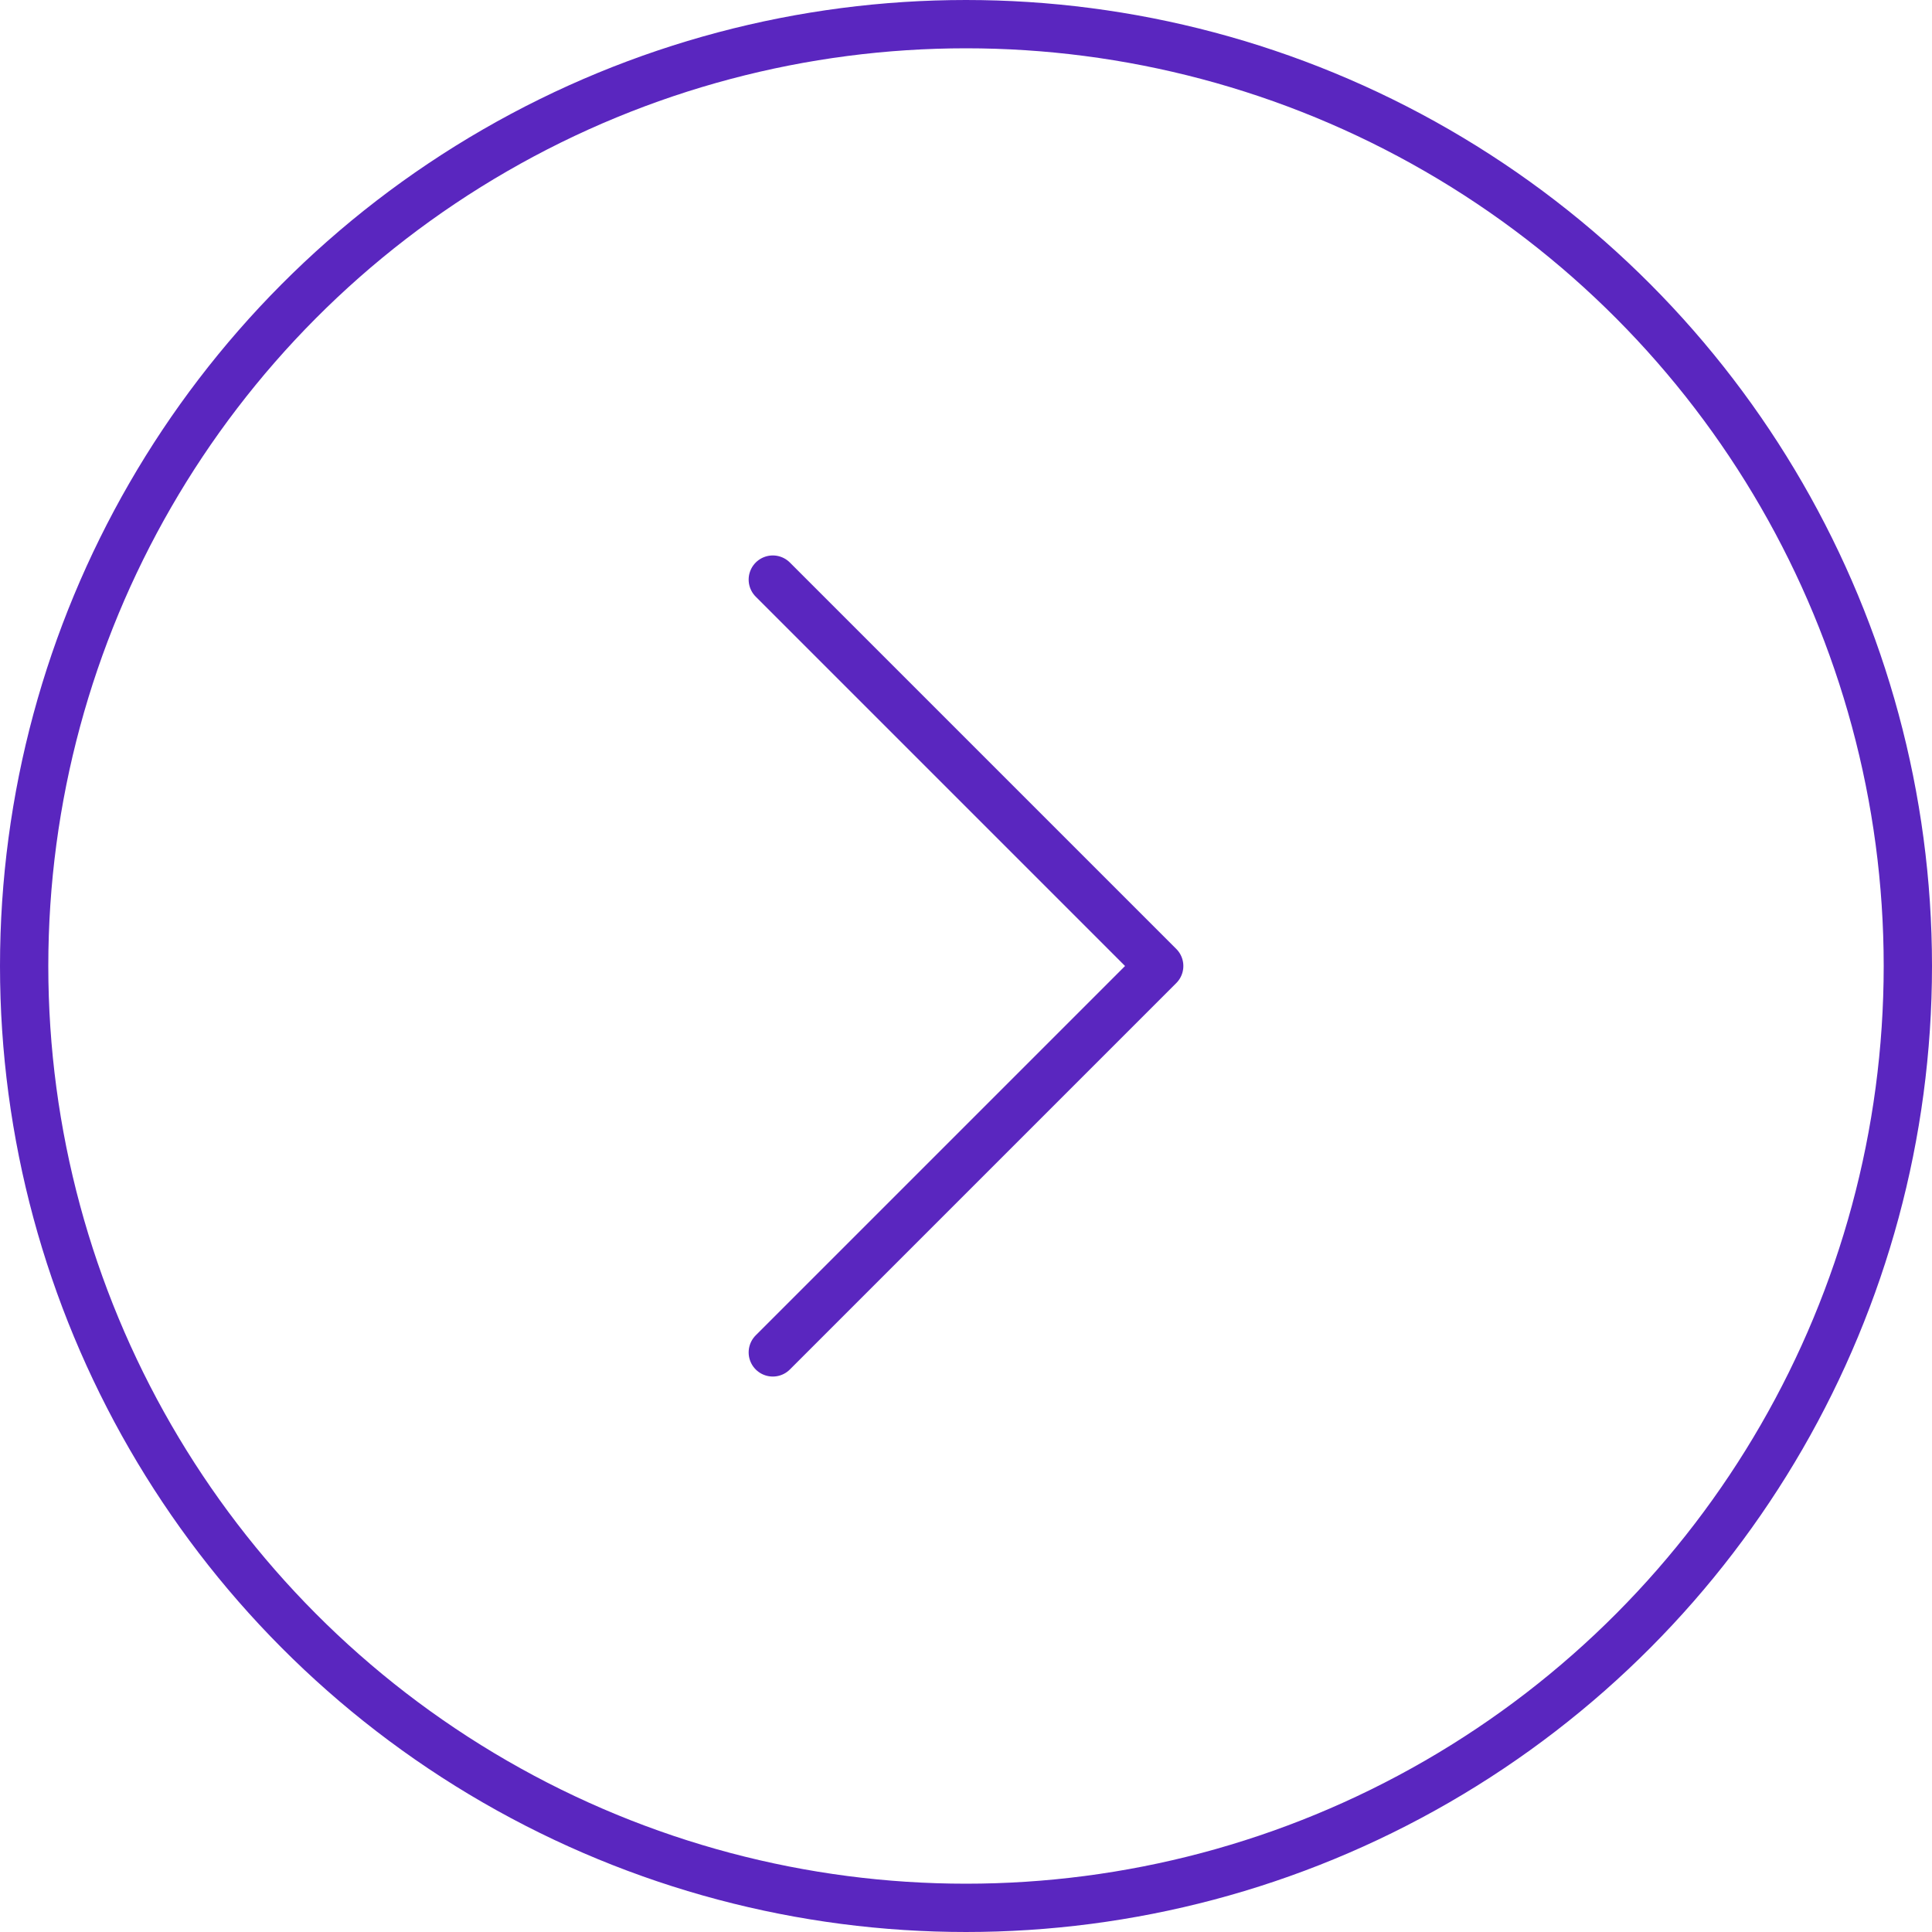 <svg id="button_arrow_right_stroke_purple_1000" xmlns="http://www.w3.org/2000/svg" width="40" height="40" viewBox="0 0 40 40">
  <path id="Path_259" data-name="Path 259" d="M206.343,2173l-8,8,8,8" transform="translate(222.343 2201) rotate(180)" fill="none" stroke="#5a26bf" stroke-linecap="round" stroke-linejoin="round" stroke-width="1"/>
  <g id="Ellipse_13" data-name="Ellipse 13" fill="none" stroke="#5a26bf" stroke-width="1">
    <circle cx="20" cy="20" r="20" stroke="none"/>
    <circle cx="20" cy="20" r="19.5" fill="none"/>
  </g>
</svg>
